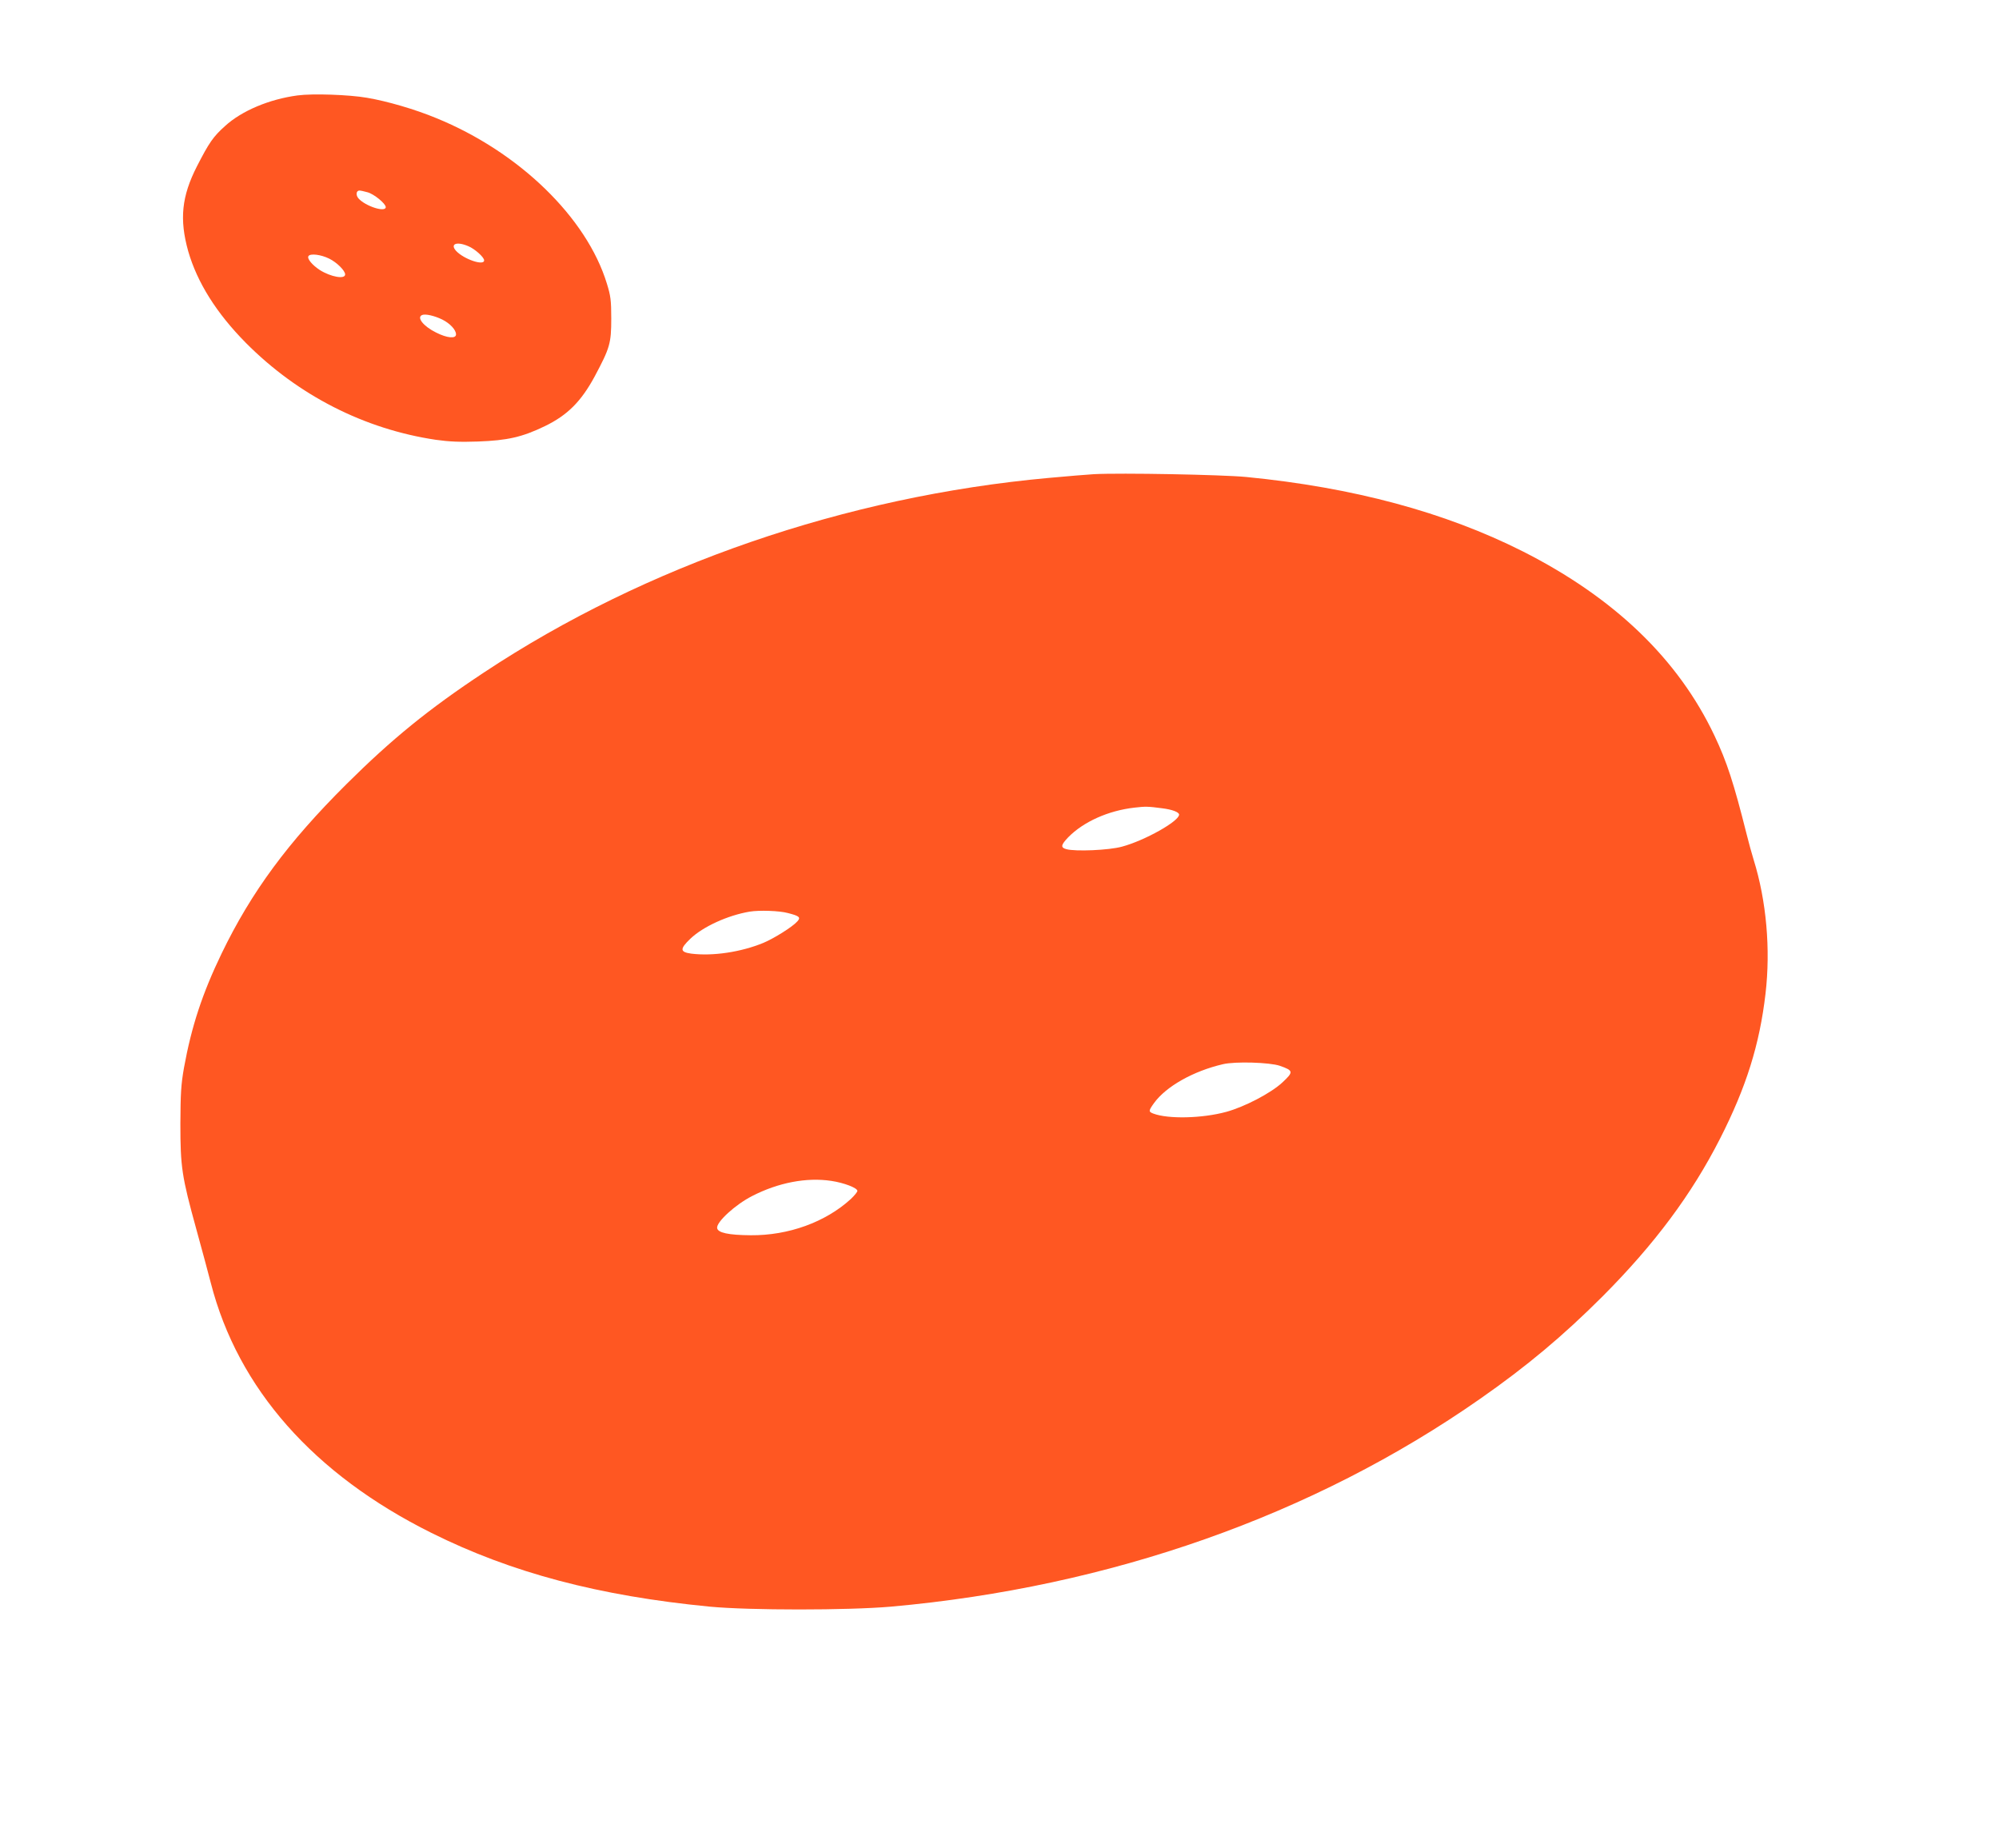<?xml version="1.0" standalone="no"?>
<!DOCTYPE svg PUBLIC "-//W3C//DTD SVG 20010904//EN"
 "http://www.w3.org/TR/2001/REC-SVG-20010904/DTD/svg10.dtd">
<svg version="1.0" xmlns="http://www.w3.org/2000/svg"
 width="1280pt" height="1183pt" viewBox="0 0 1280 1183"
 preserveAspectRatio="xMidYMid meet">
<g transform="translate(0,1183) scale(0.1,-0.1)"
fill="#ff5722" stroke="none">
<path d="M1905 11219 c-180 -24 -357 -98 -464 -196 -76 -68 -102 -106 -180
-258 -98 -192 -113 -339 -56 -543 58 -201 181 -397 370 -588 334 -336 759
-552 1216 -620 86 -12 152 -15 269 -11 189 7 283 28 428 98 145 70 233 158
320 319 97 182 106 211 106 370 0 118 -4 146 -28 224 -129 423 -563 844 -1093
1060 -135 56 -313 108 -443 130 -115 20 -349 28 -445 15z m448 -620 c42 -11
117 -73 117 -95 0 -36 -129 5 -174 55 -19 21 -16 51 6 51 7 0 30 -5 51 -11z
m645 -345 c42 -17 102 -71 102 -91 0 -37 -129 7 -179 60 -41 45 2 63 77 31z
m-890 -80 c49 -24 102 -77 102 -101 0 -33 -92 -16 -162 28 -49 32 -83 73 -73
89 11 19 81 10 133 -16z m724 -390 c50 -25 88 -66 88 -95 0 -29 -57 -24 -128
12 -81 40 -126 97 -89 112 21 9 80 -5 129 -29z"/>
<path d="M7005 8794 c-38 -2 -169 -13 -290 -24 -1299 -118 -2581 -560 -3615
-1245 -357 -236 -592 -428 -881 -715 -376 -374 -609 -690 -800 -1085 -124
-257 -193 -468 -241 -732 -19 -109 -22 -163 -23 -358 0 -277 9 -338 102 -675
36 -129 77 -284 93 -345 174 -676 659 -1225 1413 -1600 512 -255 1071 -403
1782 -472 256 -24 882 -24 1160 0 1401 125 2705 584 3773 1331 298 208 532
404 783 655 334 335 572 655 753 1011 168 330 253 602 291 928 33 283 6 594
-76 857 -12 39 -32 111 -44 160 -84 334 -127 466 -207 635 -232 490 -641 883
-1228 1180 -498 251 -1085 409 -1770 476 -158 15 -802 27 -975 18z m435 -2139
c66 -8 110 -25 110 -41 0 -42 -220 -166 -366 -205 -83 -23 -299 -32 -356 -16
-38 10 -35 27 12 76 97 99 256 171 425 190 69 8 85 8 175 -4z m-2395 -671 c75
-19 84 -28 60 -54 -31 -35 -150 -109 -217 -137 -143 -59 -324 -86 -461 -69
-74 10 -75 30 -6 96 81 77 238 149 379 173 61 10 191 6 245 -9z m3150 -978
c88 -31 89 -39 16 -107 -73 -68 -242 -156 -359 -188 -154 -42 -372 -47 -467
-11 -32 12 -31 18 5 68 77 106 251 204 440 248 79 19 300 12 365 -10z m-2872
-737 c81 -12 167 -45 167 -64 0 -7 -19 -30 -42 -52 -162 -148 -399 -234 -641
-232 -143 1 -211 16 -215 46 -6 38 116 150 224 205 167 86 349 121 507 97z"/>
</g>
</svg>
